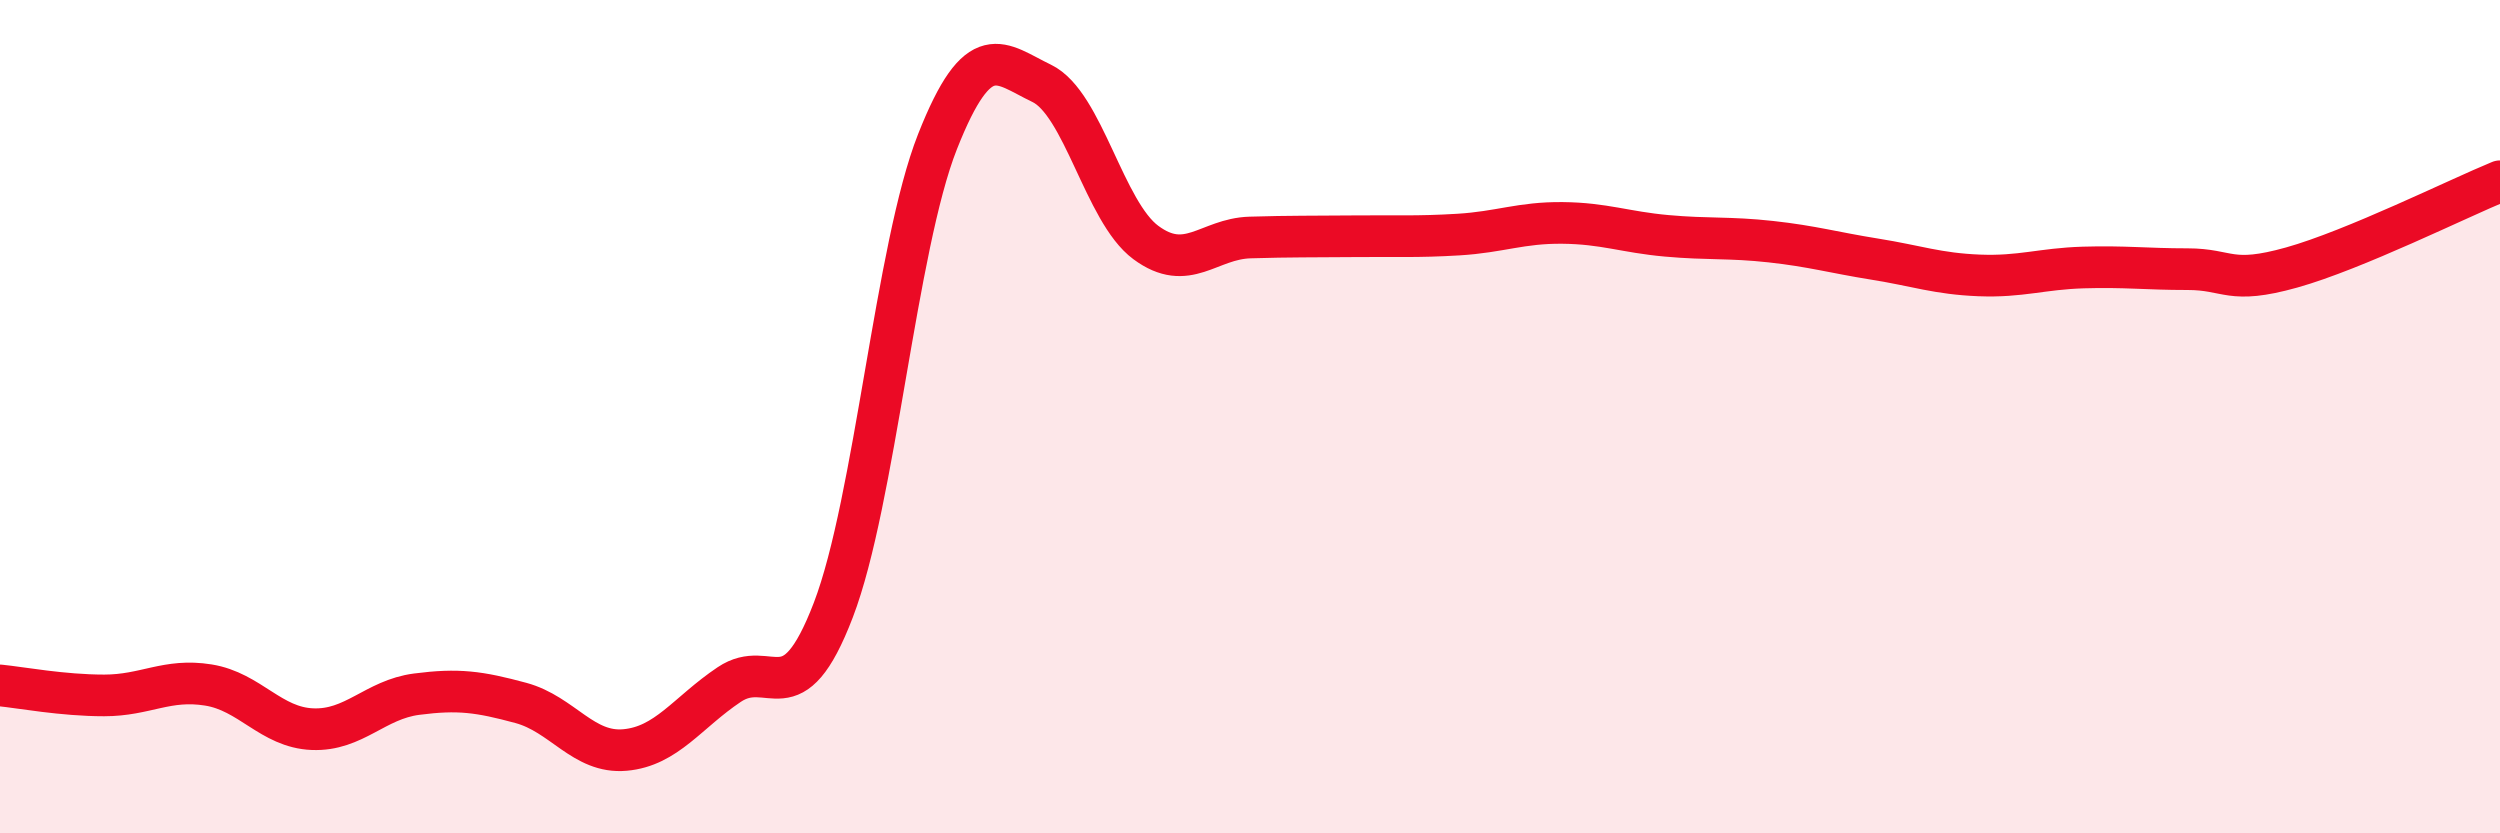 
    <svg width="60" height="20" viewBox="0 0 60 20" xmlns="http://www.w3.org/2000/svg">
      <path
        d="M 0,16.45 C 0.5,16.5 1.5,16.69 2.5,16.69 C 3.5,16.69 4,16.28 5,16.44 C 6,16.6 6.5,17.46 7.5,17.5 C 8.5,17.54 9,16.79 10,16.66 C 11,16.53 11.5,16.6 12.5,16.87 C 13.5,17.14 14,18.09 15,18 C 16,17.91 16.5,17.1 17.5,16.43 C 18.5,15.76 19,17.25 20,14.64 C 21,12.03 21.5,5.93 22.5,3.4 C 23.5,0.87 24,1.52 25,2 C 26,2.48 26.5,5.08 27.5,5.82 C 28.5,6.56 29,5.73 30,5.7 C 31,5.67 31.5,5.68 32.5,5.67 C 33.5,5.66 34,5.69 35,5.63 C 36,5.57 36.5,5.34 37.5,5.35 C 38.5,5.36 39,5.57 40,5.66 C 41,5.75 41.5,5.69 42.5,5.8 C 43.5,5.91 44,6.06 45,6.22 C 46,6.38 46.5,6.57 47.5,6.61 C 48.5,6.65 49,6.45 50,6.42 C 51,6.39 51.5,6.46 52.5,6.46 C 53.5,6.46 53.5,6.84 55,6.42 C 56.5,6 59,4.76 60,4.35L60 20L0 20Z"
        fill="#EB0A25"
        opacity="0.1"
        stroke-linecap="round"
        stroke-linejoin="round"
      />
      <path
        d="M 0,16.45 C 0.5,16.5 1.5,16.69 2.5,16.69 C 3.5,16.69 4,16.28 5,16.44 C 6,16.6 6.5,17.46 7.5,17.5 C 8.5,17.54 9,16.79 10,16.66 C 11,16.53 11.5,16.6 12.5,16.87 C 13.5,17.14 14,18.09 15,18 C 16,17.91 16.5,17.1 17.5,16.43 C 18.5,15.76 19,17.25 20,14.64 C 21,12.03 21.5,5.93 22.5,3.4 C 23.5,0.87 24,1.52 25,2 C 26,2.48 26.5,5.08 27.5,5.82 C 28.5,6.56 29,5.73 30,5.7 C 31,5.67 31.5,5.68 32.5,5.67 C 33.5,5.66 34,5.69 35,5.63 C 36,5.57 36.5,5.34 37.5,5.35 C 38.5,5.36 39,5.57 40,5.66 C 41,5.75 41.5,5.69 42.5,5.8 C 43.5,5.91 44,6.06 45,6.22 C 46,6.38 46.5,6.57 47.5,6.61 C 48.5,6.65 49,6.45 50,6.42 C 51,6.39 51.5,6.46 52.5,6.46 C 53.5,6.46 53.5,6.84 55,6.42 C 56.5,6 59,4.76 60,4.35"
        stroke="#EB0A25"
        stroke-width="1"
        fill="none"
        stroke-linecap="round"
        stroke-linejoin="round"
      />
    </svg>
  